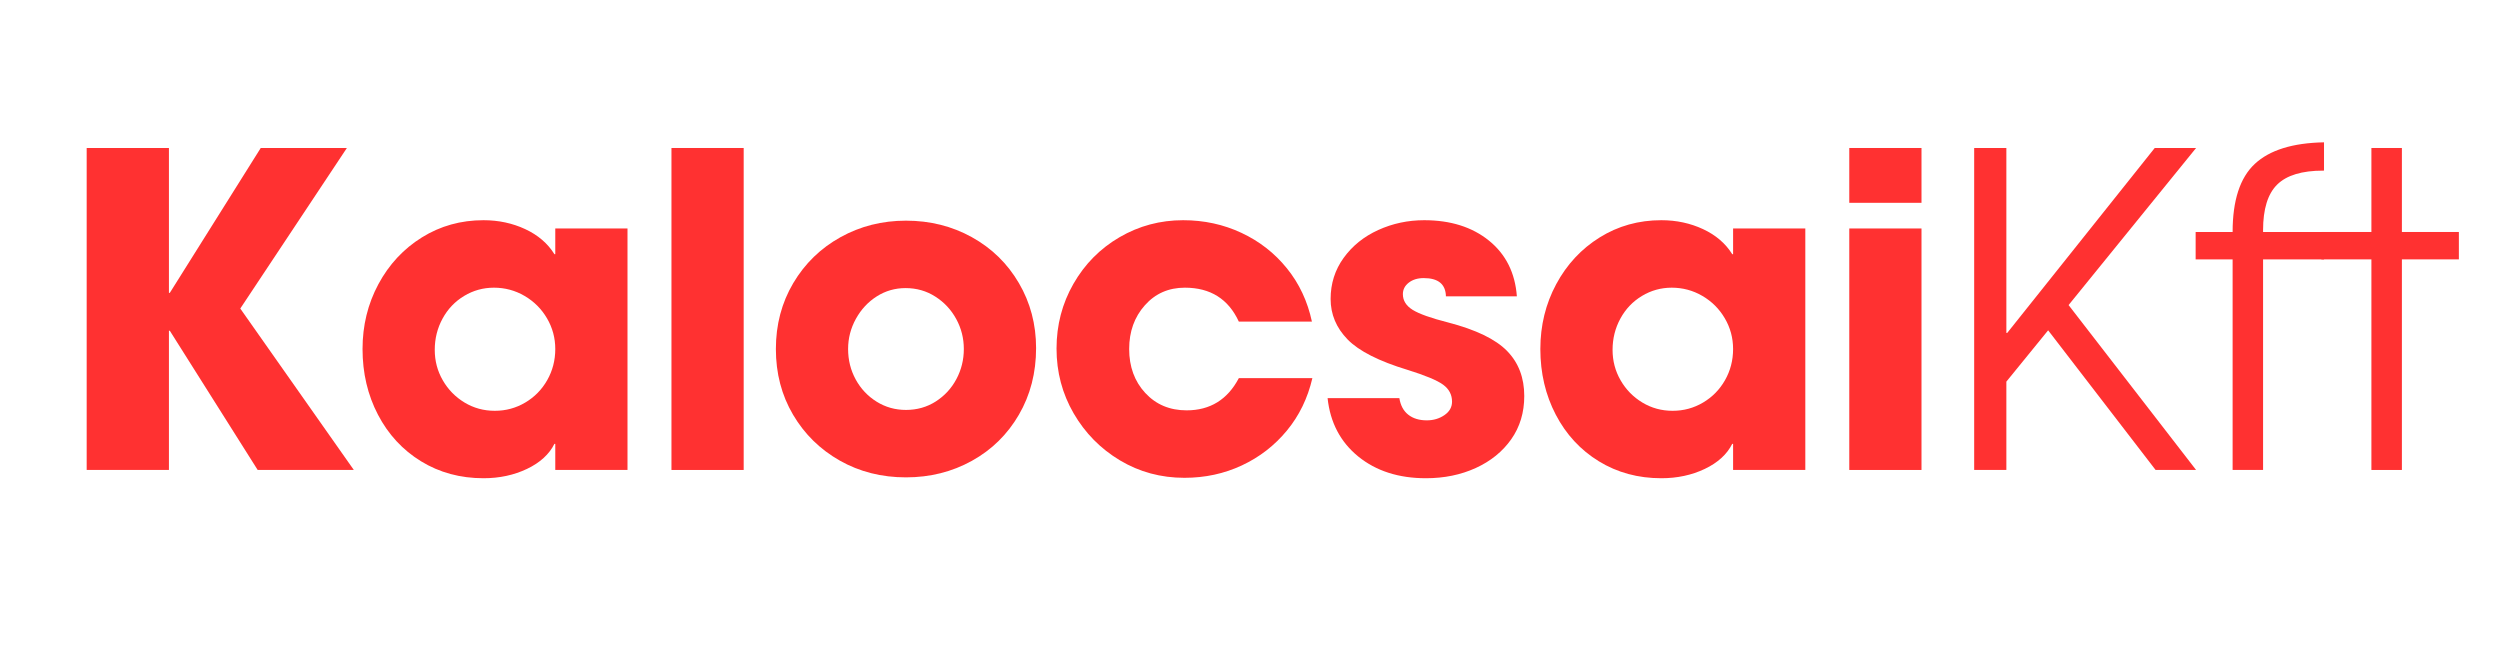 <svg xmlns="http://www.w3.org/2000/svg" xmlns:xlink="http://www.w3.org/1999/xlink" width="1500" zoomAndPan="magnify" viewBox="0 0 1125 300" height="400" preserveAspectRatio="xMidYMid meet" version="1.0"><defs><g/></defs><g fill="#ff3131" fill-opacity="1"><g transform="translate(21.973, 211.485)"><g><path d="M 54.047 -62.656 L 54.047 0 L 17.031 0 L 17.031 -144.891 L 54.047 -144.891 L 54.047 -79.688 L 54.438 -79.688 L 95.359 -144.891 L 134.125 -144.891 L 86.156 -72.641 L 137.25 0 L 93.984 0 L 54.438 -62.656 Z M 54.047 -62.656 "/></g></g></g><g fill="#ff3131" fill-opacity="1"><g transform="translate(156.484, 211.485)"><g><path d="M 93 -11.75 C 90.656 -7.051 86.547 -3.297 80.672 -0.484 C 74.797 2.316 68.27 3.719 61.094 3.719 C 50.645 3.719 41.273 1.176 32.984 -3.906 C 24.703 -9 18.242 -15.984 13.609 -24.859 C 8.973 -33.742 6.656 -43.602 6.656 -54.438 C 6.656 -65.008 9.035 -74.734 13.797 -83.609 C 18.566 -92.484 25.094 -99.5 33.375 -104.656 C 41.664 -109.812 50.906 -112.391 61.094 -112.391 C 67.875 -112.391 74.133 -111.051 79.875 -108.375 C 85.625 -105.695 90 -101.941 93 -97.109 L 93.391 -97.109 L 93.391 -108.672 L 125.891 -108.672 L 125.891 0 L 93.391 0 L 93.391 -11.75 Z M 93.391 -54.438 C 93.391 -59.395 92.148 -63.992 89.672 -68.234 C 87.191 -72.473 83.832 -75.832 79.594 -78.312 C 75.352 -80.789 70.75 -82.031 65.781 -82.031 C 60.957 -82.031 56.488 -80.789 52.375 -78.312 C 48.258 -75.832 45.023 -72.438 42.672 -68.125 C 40.328 -63.82 39.156 -59.129 39.156 -54.047 C 39.156 -49.078 40.363 -44.504 42.781 -40.328 C 45.195 -36.148 48.457 -32.82 52.562 -30.344 C 56.676 -27.863 61.211 -26.625 66.172 -26.625 C 71.141 -26.625 75.711 -27.863 79.891 -30.344 C 84.066 -32.82 87.359 -36.18 89.766 -40.422 C 92.18 -44.672 93.391 -49.344 93.391 -54.438 Z M 93.391 -54.438 "/></g></g></g><g fill="#ff3131" fill-opacity="1"><g transform="translate(290.407, 211.485)"><g><path d="M 44.25 -144.891 L 44.25 0 L 11.75 0 L 11.75 -144.891 Z M 44.25 -144.891 "/></g></g></g><g fill="#ff3131" fill-opacity="1"><g transform="translate(342.489, 211.485)"><g><path d="M 65.203 3.328 C 54.234 3.328 44.312 0.816 35.438 -4.203 C 26.562 -9.234 19.547 -16.117 14.391 -24.859 C 9.234 -33.609 6.656 -43.469 6.656 -54.438 C 6.656 -65.395 9.266 -75.281 14.484 -84.094 C 19.711 -92.906 26.797 -99.789 35.734 -104.75 C 44.672 -109.707 54.492 -112.188 65.203 -112.188 C 76.035 -112.188 85.922 -109.707 94.859 -104.75 C 103.805 -99.789 110.859 -92.906 116.016 -84.094 C 121.172 -75.281 123.75 -65.523 123.75 -54.828 C 123.75 -43.734 121.172 -33.742 116.016 -24.859 C 110.859 -15.984 103.805 -9.066 94.859 -4.109 C 85.922 0.848 76.035 3.328 65.203 3.328 Z M 91.234 -54.438 C 91.234 -59.258 90.094 -63.758 87.812 -67.938 C 85.531 -72.113 82.395 -75.473 78.406 -78.016 C 74.426 -80.566 69.957 -81.844 65 -81.844 C 60.301 -81.844 55.992 -80.602 52.078 -78.125 C 48.16 -75.645 45.023 -72.281 42.672 -68.031 C 40.328 -63.789 39.156 -59.258 39.156 -54.438 C 39.156 -49.469 40.297 -44.895 42.578 -40.719 C 44.867 -36.539 48.004 -33.211 51.984 -30.734 C 55.961 -28.254 60.367 -27.016 65.203 -27.016 C 70.16 -27.016 74.629 -28.285 78.609 -30.828 C 82.586 -33.379 85.688 -36.742 87.906 -40.922 C 90.125 -45.098 91.234 -49.602 91.234 -54.438 Z M 91.234 -54.438 "/></g></g></g><g fill="#ff3131" fill-opacity="1"><g transform="translate(468.972, 211.485)"><g><path d="M 64.219 -82.031 C 56.906 -82.031 50.898 -79.383 46.203 -74.094 C 41.504 -68.812 39.156 -62.258 39.156 -54.438 C 39.156 -46.469 41.566 -39.875 46.391 -34.656 C 51.223 -29.438 57.426 -26.828 65 -26.828 C 75.57 -26.828 83.406 -31.656 88.5 -41.312 L 121.594 -41.312 C 119.5 -32.301 115.676 -24.438 110.125 -17.719 C 104.582 -11 97.828 -5.773 89.859 -2.047 C 81.898 1.672 73.289 3.531 64.031 3.531 C 53.457 3.531 43.797 0.922 35.047 -4.297 C 26.297 -9.523 19.344 -16.578 14.188 -25.453 C 9.039 -34.328 6.469 -44.051 6.469 -54.625 C 6.469 -65.195 9.008 -74.922 14.094 -83.797 C 19.188 -92.672 26.102 -99.656 34.844 -104.75 C 43.594 -109.844 53.125 -112.391 63.438 -112.391 C 72.832 -112.391 81.578 -110.492 89.672 -106.703 C 97.766 -102.922 104.582 -97.602 110.125 -90.75 C 115.676 -83.895 119.43 -75.898 121.391 -66.766 L 88.5 -66.766 C 83.801 -76.941 75.707 -82.031 64.219 -82.031 Z M 64.219 -82.031 "/></g></g></g><g fill="#ff3131" fill-opacity="1"><g transform="translate(592.715, 211.485)"><g><path d="M 47.969 -86.344 C 45.227 -86.344 42.977 -85.656 41.219 -84.281 C 39.457 -82.914 38.578 -81.191 38.578 -79.109 C 38.578 -76.234 40.047 -73.879 42.984 -72.047 C 45.922 -70.223 51.238 -68.332 58.938 -66.375 C 71.469 -63.113 80.312 -58.836 85.469 -53.547 C 90.625 -48.266 93.203 -41.508 93.203 -33.281 C 93.203 -25.844 91.242 -19.348 87.328 -13.797 C 83.41 -8.254 78.086 -3.945 71.359 -0.875 C 64.641 2.188 57.172 3.719 48.953 3.719 C 36.68 3.719 26.531 0.457 18.5 -6.062 C 10.477 -12.594 5.879 -21.344 4.703 -32.312 L 37 -32.312 C 37.52 -29.039 38.859 -26.555 41.016 -24.859 C 43.172 -23.172 45.945 -22.328 49.344 -22.328 C 52.344 -22.328 54.984 -23.109 57.266 -24.672 C 59.555 -26.234 60.703 -28.254 60.703 -30.734 C 60.703 -33.867 59.363 -36.414 56.688 -38.375 C 54.008 -40.332 48.688 -42.551 40.719 -45.031 C 27.801 -48.945 18.797 -53.516 13.703 -58.734 C 8.609 -63.961 6.062 -70.035 6.062 -76.953 C 6.062 -83.867 8.02 -90.035 11.938 -95.453 C 15.852 -100.867 21.039 -105.047 27.5 -107.984 C 33.969 -110.922 40.859 -112.391 48.172 -112.391 C 60.047 -112.391 69.77 -109.32 77.344 -103.188 C 84.914 -97.051 89.094 -88.695 89.875 -78.125 L 57.953 -78.125 C 57.828 -83.602 54.5 -86.344 47.969 -86.344 Z M 47.969 -86.344 "/></g></g></g><g fill="#ff3131" fill-opacity="1"><g transform="translate(686.5, 211.485)"><g><path d="M 93 -11.75 C 90.656 -7.051 86.547 -3.297 80.672 -0.484 C 74.797 2.316 68.27 3.719 61.094 3.719 C 50.645 3.719 41.273 1.176 32.984 -3.906 C 24.703 -9 18.242 -15.984 13.609 -24.859 C 8.973 -33.742 6.656 -43.602 6.656 -54.438 C 6.656 -65.008 9.035 -74.734 13.797 -83.609 C 18.566 -92.484 25.094 -99.5 33.375 -104.656 C 41.664 -109.812 50.906 -112.391 61.094 -112.391 C 67.875 -112.391 74.133 -111.051 79.875 -108.375 C 85.625 -105.695 90 -101.941 93 -97.109 L 93.391 -97.109 L 93.391 -108.672 L 125.891 -108.672 L 125.891 0 L 93.391 0 L 93.391 -11.75 Z M 93.391 -54.438 C 93.391 -59.395 92.148 -63.992 89.672 -68.234 C 87.191 -72.473 83.832 -75.832 79.594 -78.312 C 75.352 -80.789 70.75 -82.031 65.781 -82.031 C 60.957 -82.031 56.488 -80.789 52.375 -78.312 C 48.258 -75.832 45.023 -72.438 42.672 -68.125 C 40.328 -63.82 39.156 -59.129 39.156 -54.047 C 39.156 -49.078 40.363 -44.504 42.781 -40.328 C 45.195 -36.148 48.457 -32.82 52.562 -30.344 C 56.676 -27.863 61.211 -26.625 66.172 -26.625 C 71.141 -26.625 75.711 -27.863 79.891 -30.344 C 84.066 -32.82 87.359 -36.18 89.766 -40.422 C 92.18 -44.672 93.391 -49.344 93.391 -54.438 Z M 93.391 -54.438 "/></g></g></g><g fill="#ff3131" fill-opacity="1"><g transform="translate(820.424, 211.485)"><g><path d="M 44.25 -144.891 L 44.25 -120.219 L 11.75 -120.219 L 11.75 -144.891 Z M 44.25 -108.672 L 44.25 0 L 11.75 0 L 11.75 -108.672 Z M 44.25 -108.672 "/></g></g></g><g fill="#ff3131" fill-opacity="1"><g transform="translate(872.52, 211.485)"><g><path d="M 30.344 -39.75 L 30.344 0 L 15.859 0 L 15.859 -144.891 L 30.344 -144.891 L 30.344 -61.672 L 30.734 -61.672 L 97.109 -144.891 L 115.719 -144.891 L 58.344 -74.203 L 115.719 0 L 97.5 0 L 49.141 -62.844 Z M 30.344 -39.75 "/></g></g></g><g fill="#ff3131" fill-opacity="1"><g transform="translate(984.319, 211.485)"><g><path d="M 3.719 -94.766 L 3.719 -107.094 L 20.359 -107.094 C 20.359 -121.32 23.688 -131.535 30.344 -137.734 C 37 -143.941 47.379 -147.176 61.484 -147.438 L 61.484 -134.703 L 61.094 -134.703 C 51.562 -134.703 44.672 -132.613 40.422 -128.438 C 36.18 -124.258 34.062 -117.41 34.062 -107.891 L 34.062 -107.094 L 61.484 -107.094 L 61.484 -94.766 L 34.062 -94.766 L 34.062 0 L 20.359 0 L 20.359 -94.766 Z M 3.719 -94.766 "/></g></g></g><g fill="#ff3131" fill-opacity="1"><g transform="translate(1041.883, 211.485)"><g><path d="M 2.734 -94.766 L 2.734 -107.094 L 25.25 -107.094 L 25.25 -144.891 L 38.969 -144.891 L 38.969 -107.094 L 64.609 -107.094 L 64.609 -94.766 L 38.969 -94.766 L 38.969 0 L 25.25 0 L 25.25 -94.766 Z M 2.734 -94.766 "/></g></g></g></svg>